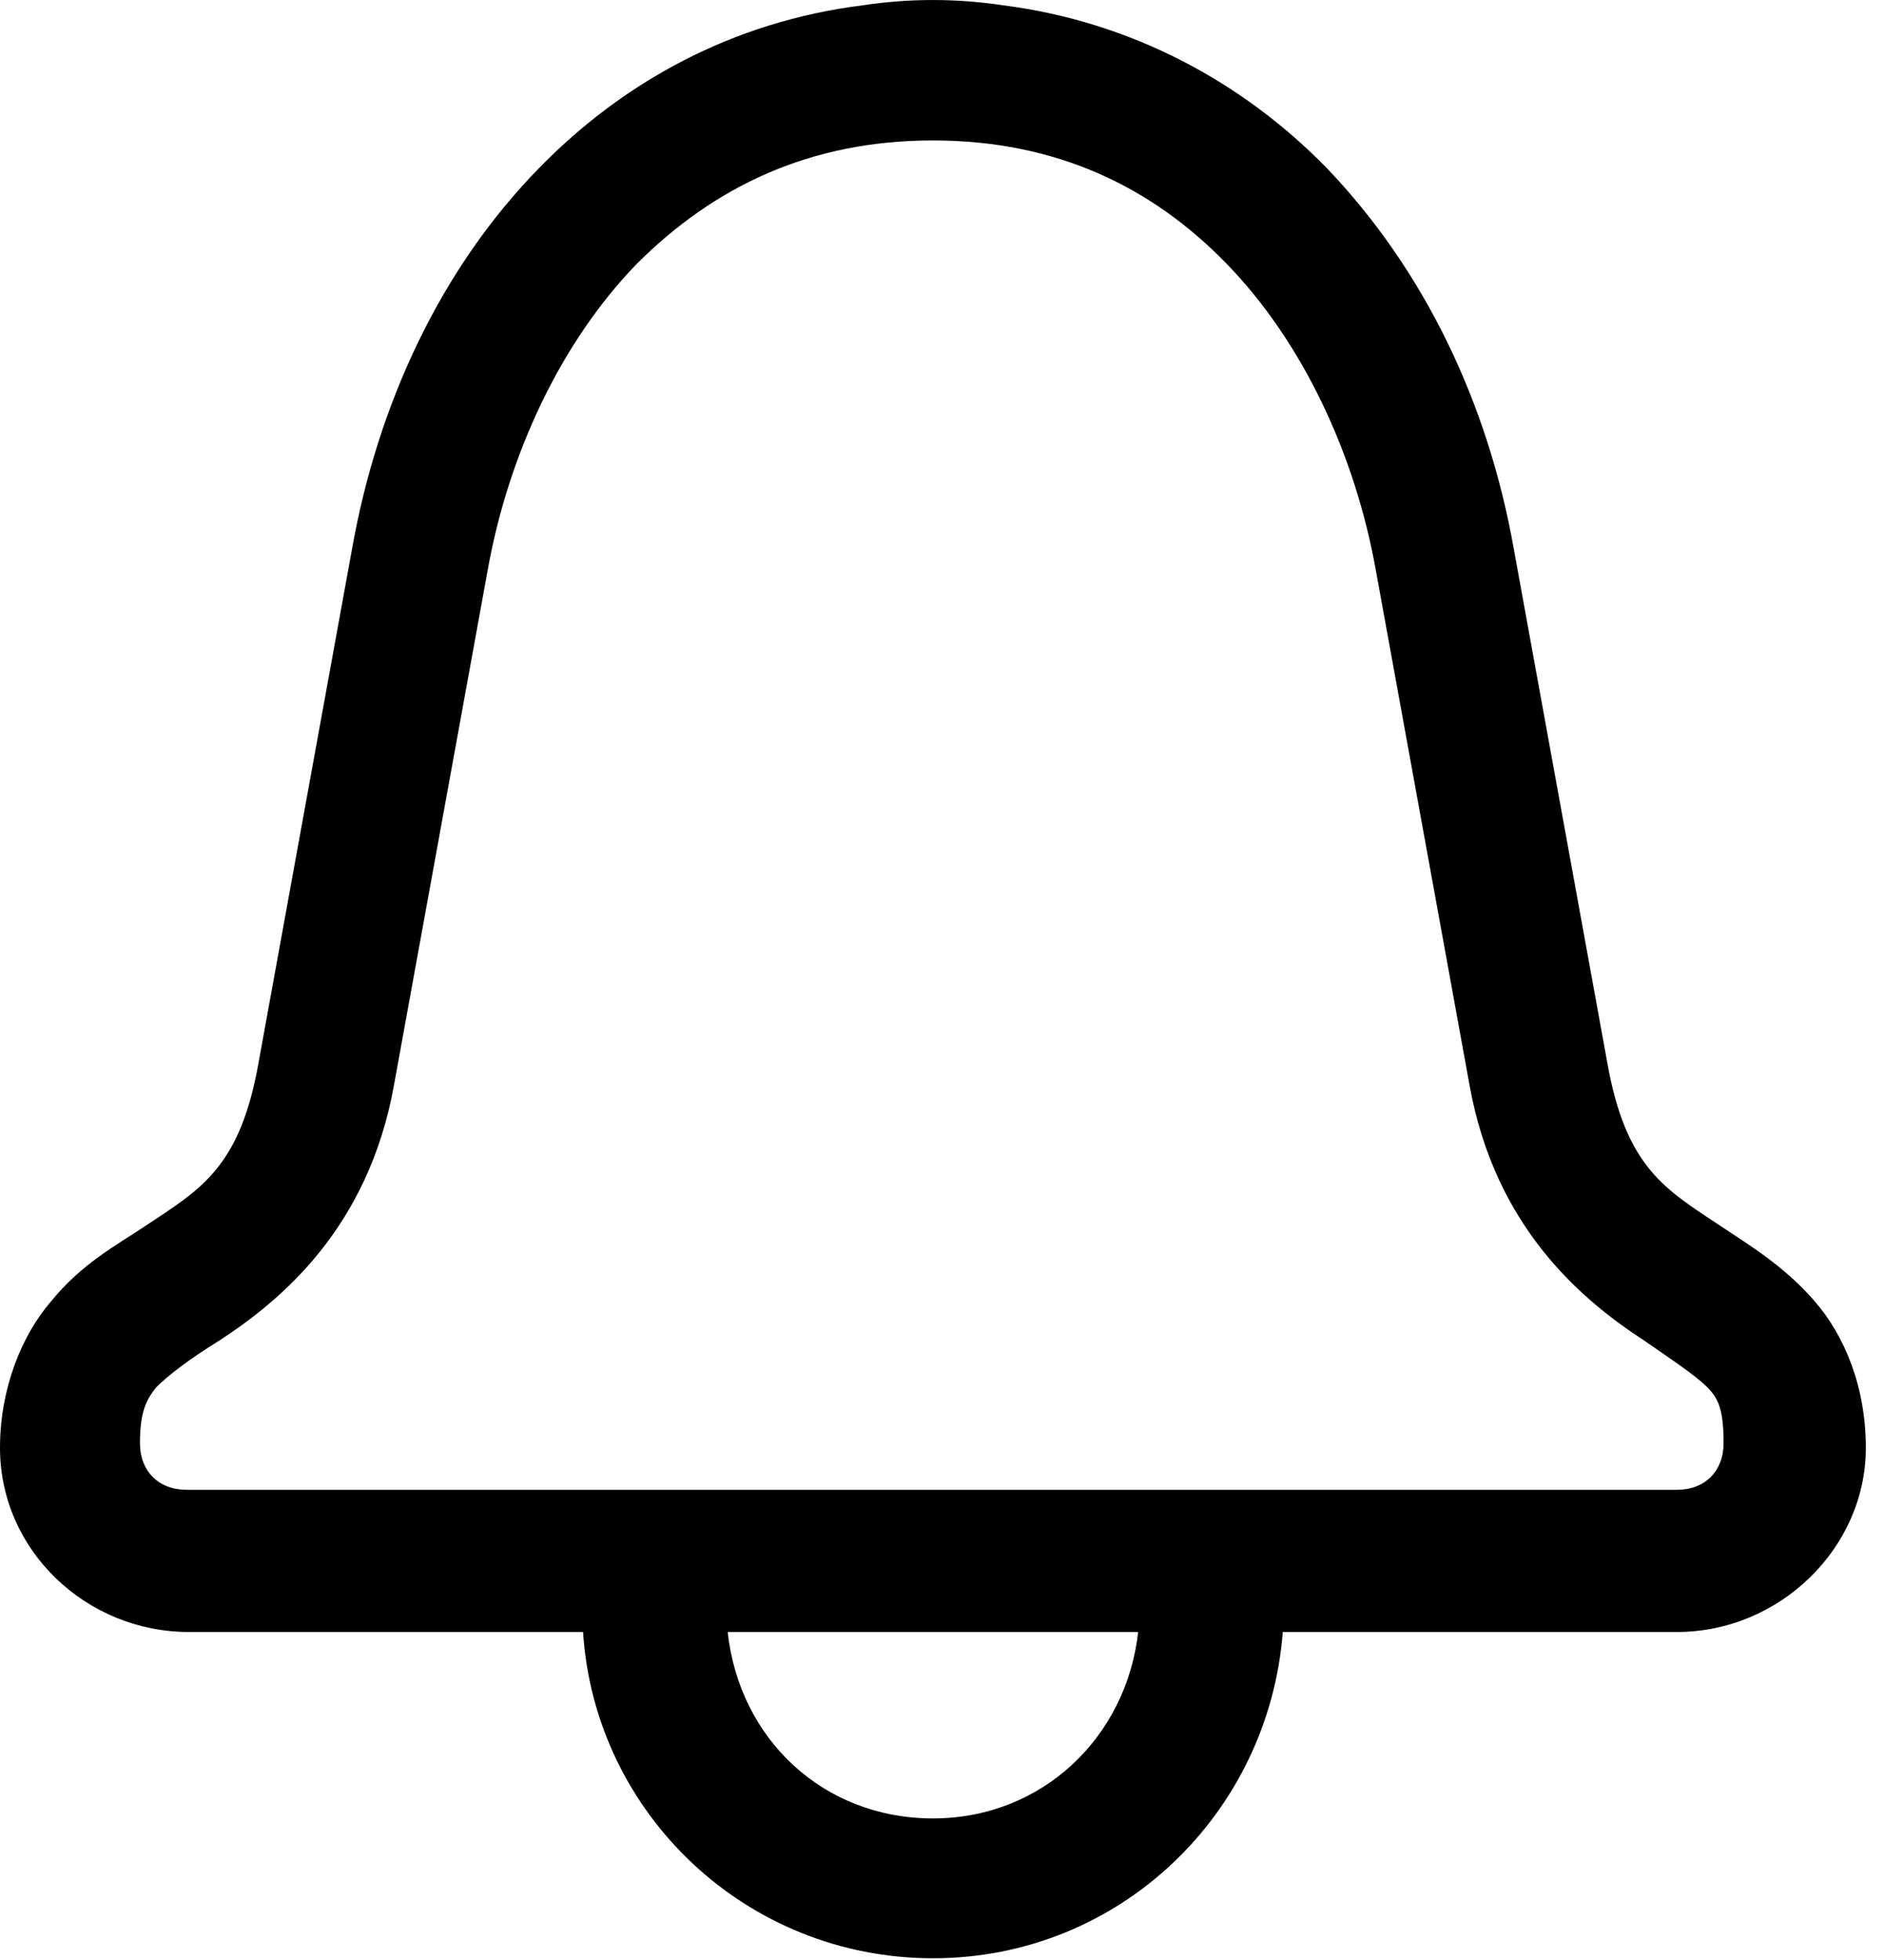 <svg width="25" height="26" viewBox="0 0 25 26" fill="none" xmlns="http://www.w3.org/2000/svg">
<path d="M11.451 0.07C9.718 0.286 8.263 1.09 7.149 2.234C5.849 3.563 5.014 5.356 4.673 7.273L3.435 14.074C3.188 15.496 2.662 15.775 1.919 16.269C1.547 16.517 1.083 16.764 0.681 17.259C0.279 17.722 0 18.433 0 19.206C0 20.567 1.145 21.649 2.507 21.649H7.737C7.892 24.06 9.904 25.977 12.38 25.977C14.856 25.977 16.836 24.06 17.022 21.649H22.252C23.614 21.649 24.759 20.536 24.759 19.206C24.759 18.402 24.481 17.722 24.078 17.259C23.676 16.795 23.212 16.517 22.84 16.269C22.098 15.775 21.572 15.496 21.324 14.074L20.086 7.273C19.745 5.356 18.91 3.594 17.61 2.234C16.496 1.09 15.01 0.286 13.308 0.07C12.689 -0.023 12.07 -0.023 11.451 0.07ZM12.38 1.863C14.02 1.863 15.289 2.481 16.279 3.501C17.27 4.521 17.981 6.005 18.26 7.582L19.498 14.383C19.838 16.3 21.014 17.259 21.819 17.784C22.221 18.062 22.5 18.248 22.655 18.402C22.809 18.557 22.871 18.712 22.871 19.145C22.871 19.515 22.624 19.763 22.252 19.763H2.476C2.105 19.763 1.857 19.515 1.857 19.145C1.857 18.712 1.95 18.557 2.074 18.402C2.228 18.248 2.507 18.032 2.909 17.784C3.714 17.259 4.89 16.3 5.23 14.383L6.468 7.582C6.747 6.005 7.459 4.521 8.449 3.501C9.47 2.481 10.739 1.863 12.38 1.863ZM9.656 21.649H15.103C14.948 23.04 13.834 24.122 12.38 24.122C10.925 24.122 9.811 23.071 9.656 21.649Z" fill="#000000"/>
</svg>
